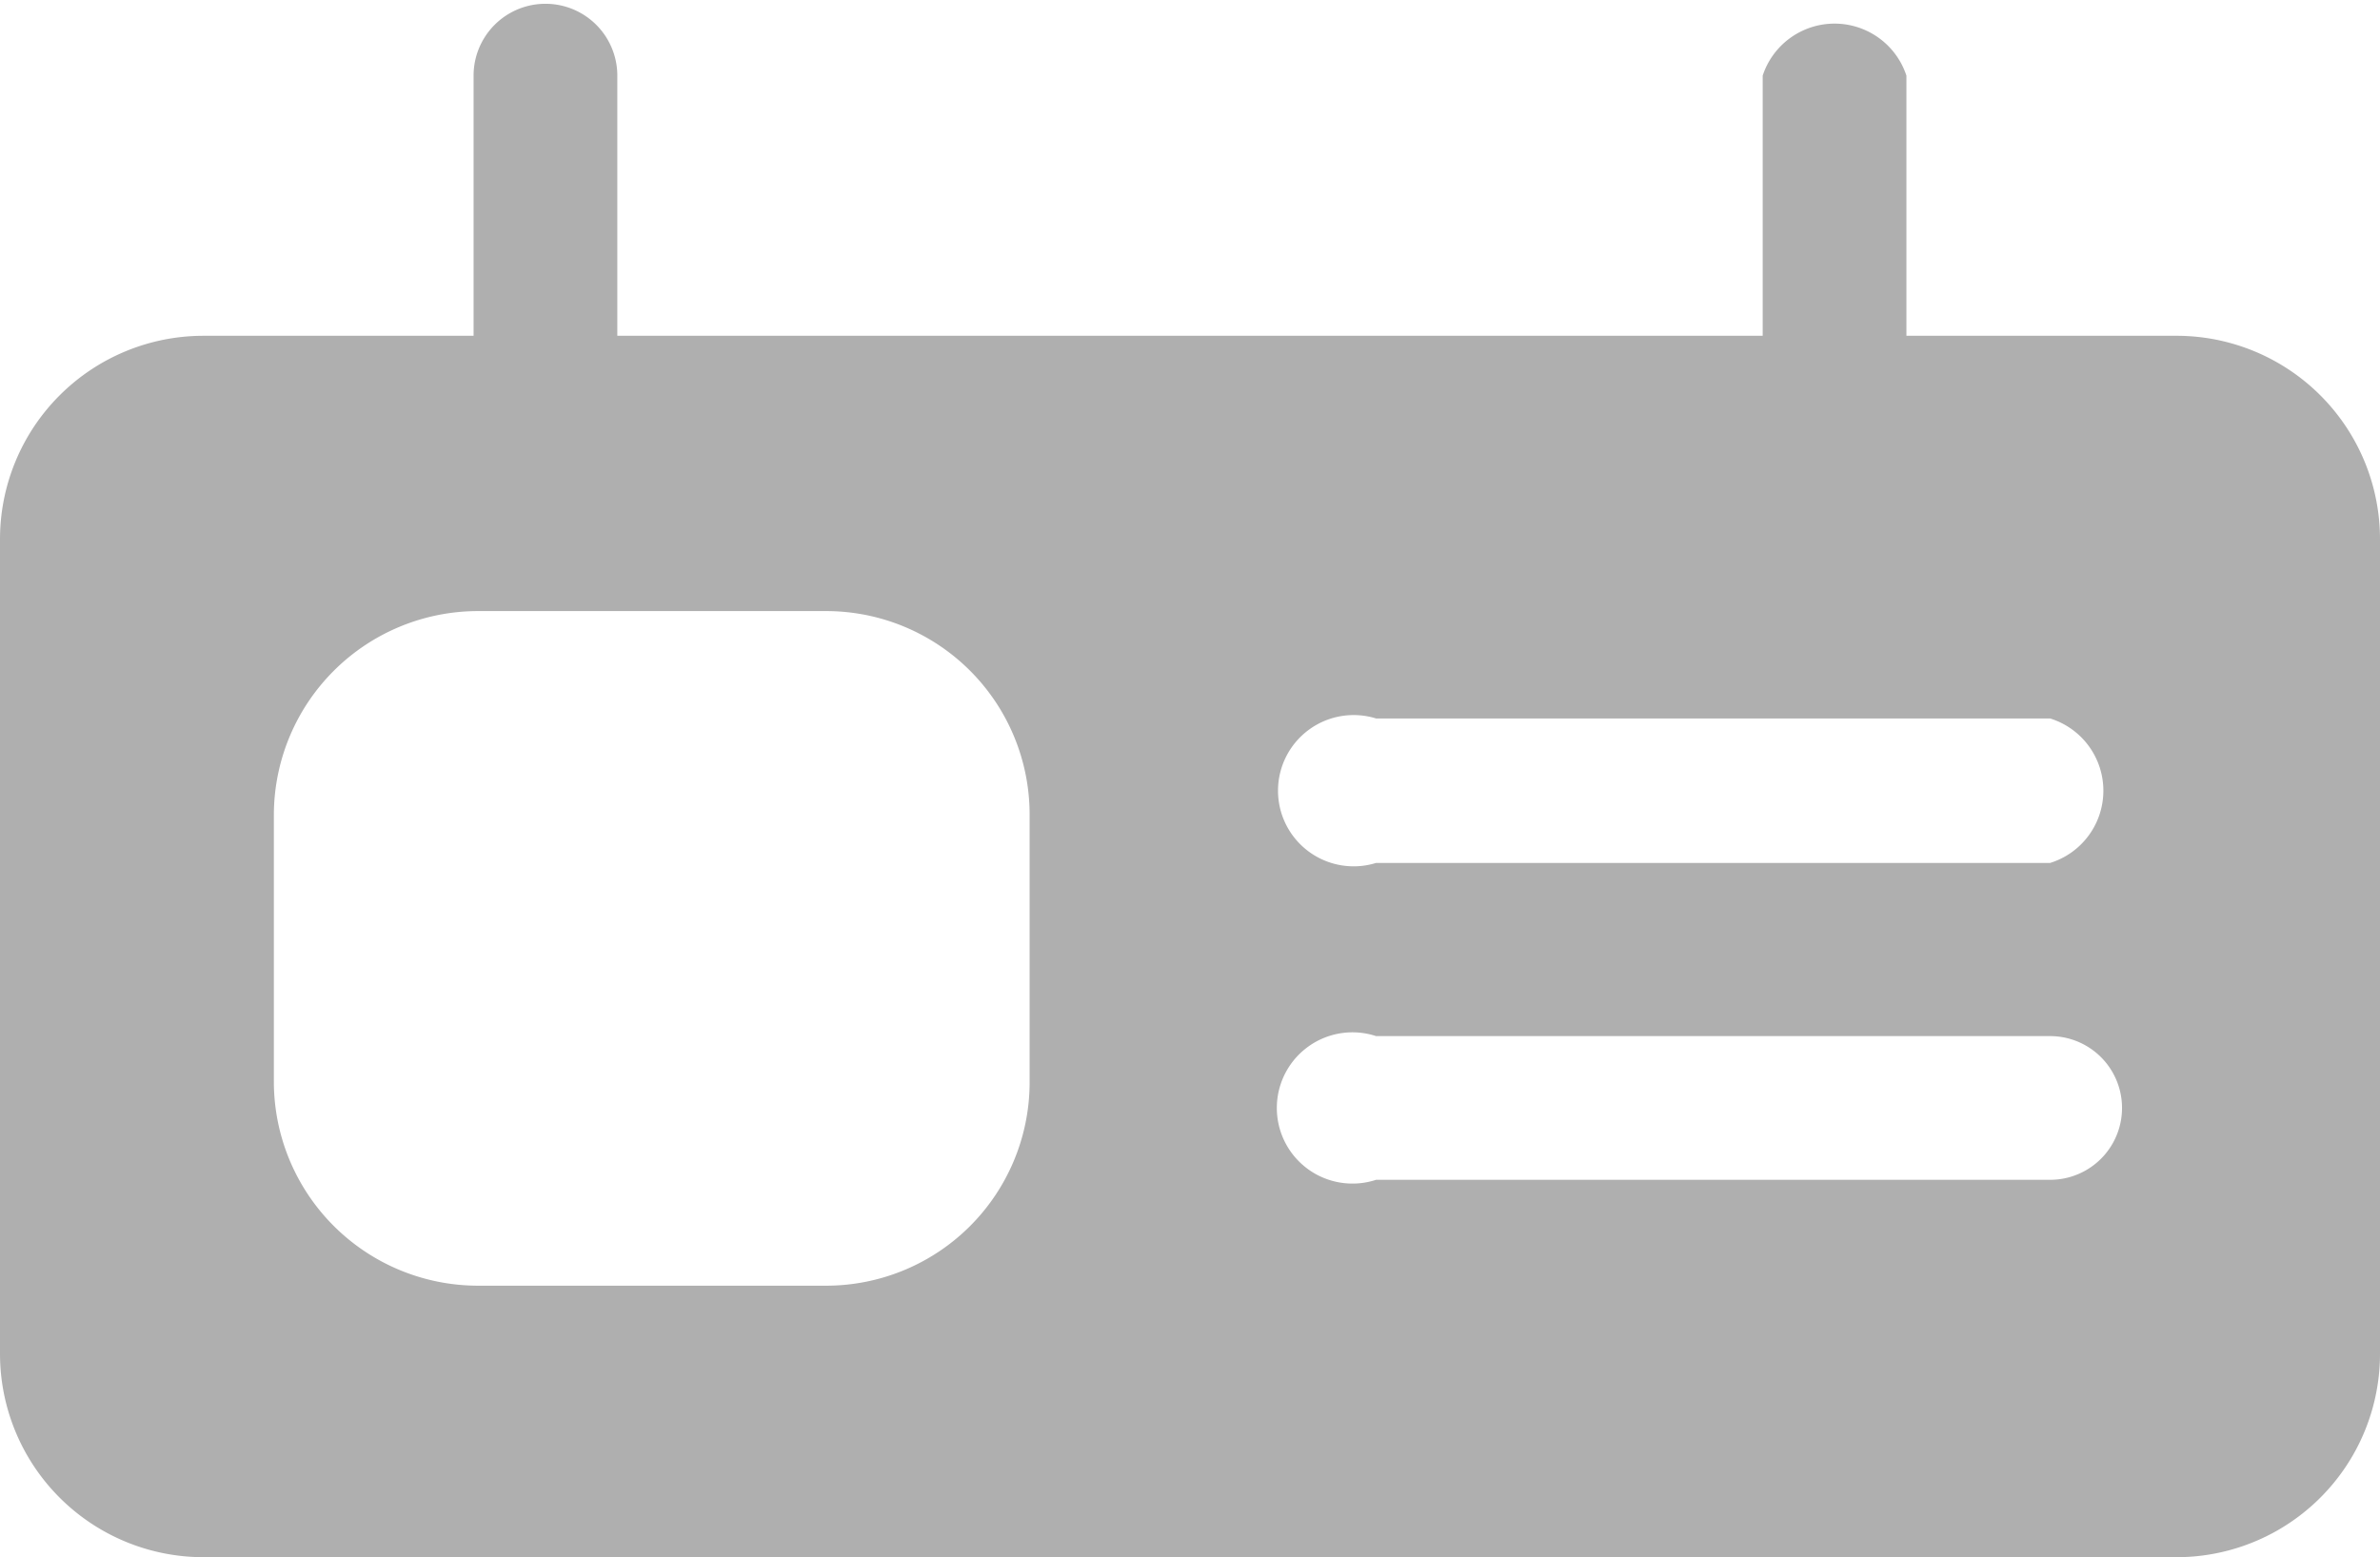 <svg xmlns="http://www.w3.org/2000/svg" viewBox="0 0 31.46 20.59"><defs><style>.cls-1{fill:#afafaf;}</style></defs><title>Ресурс 3</title><g id="Слой_2" data-name="Слой 2"><g id="Слой_1-2" data-name="Слой 1"><path class="cls-1" d="M28.76,4.44H25.2V1a1,1,0,0,0-1.9,0V4.44H8.16V1a.95.95,0,0,0-1.9,0V4.44H2.69A2.69,2.69,0,0,0,0,7.13V17.9a2.69,2.69,0,0,0,2.69,2.69H28.76a2.69,2.69,0,0,0,2.7-2.69V7.13A2.69,2.69,0,0,0,28.76,4.44ZM13.61,14.33A2.69,2.69,0,0,1,10.92,17H6.32a2.7,2.7,0,0,1-2.7-2.7V10.77a2.7,2.7,0,0,1,2.7-2.69h4.6a2.69,2.69,0,0,1,2.69,2.69ZM27.1,15.6H18.19a1,1,0,1,1,0-1.9H27.1a.95.95,0,0,1,0,1.9Zm0-4.19H18.19a1,1,0,1,1,0-1.91H27.1a1,1,0,0,1,0,1.91Z"/></g></g></svg>